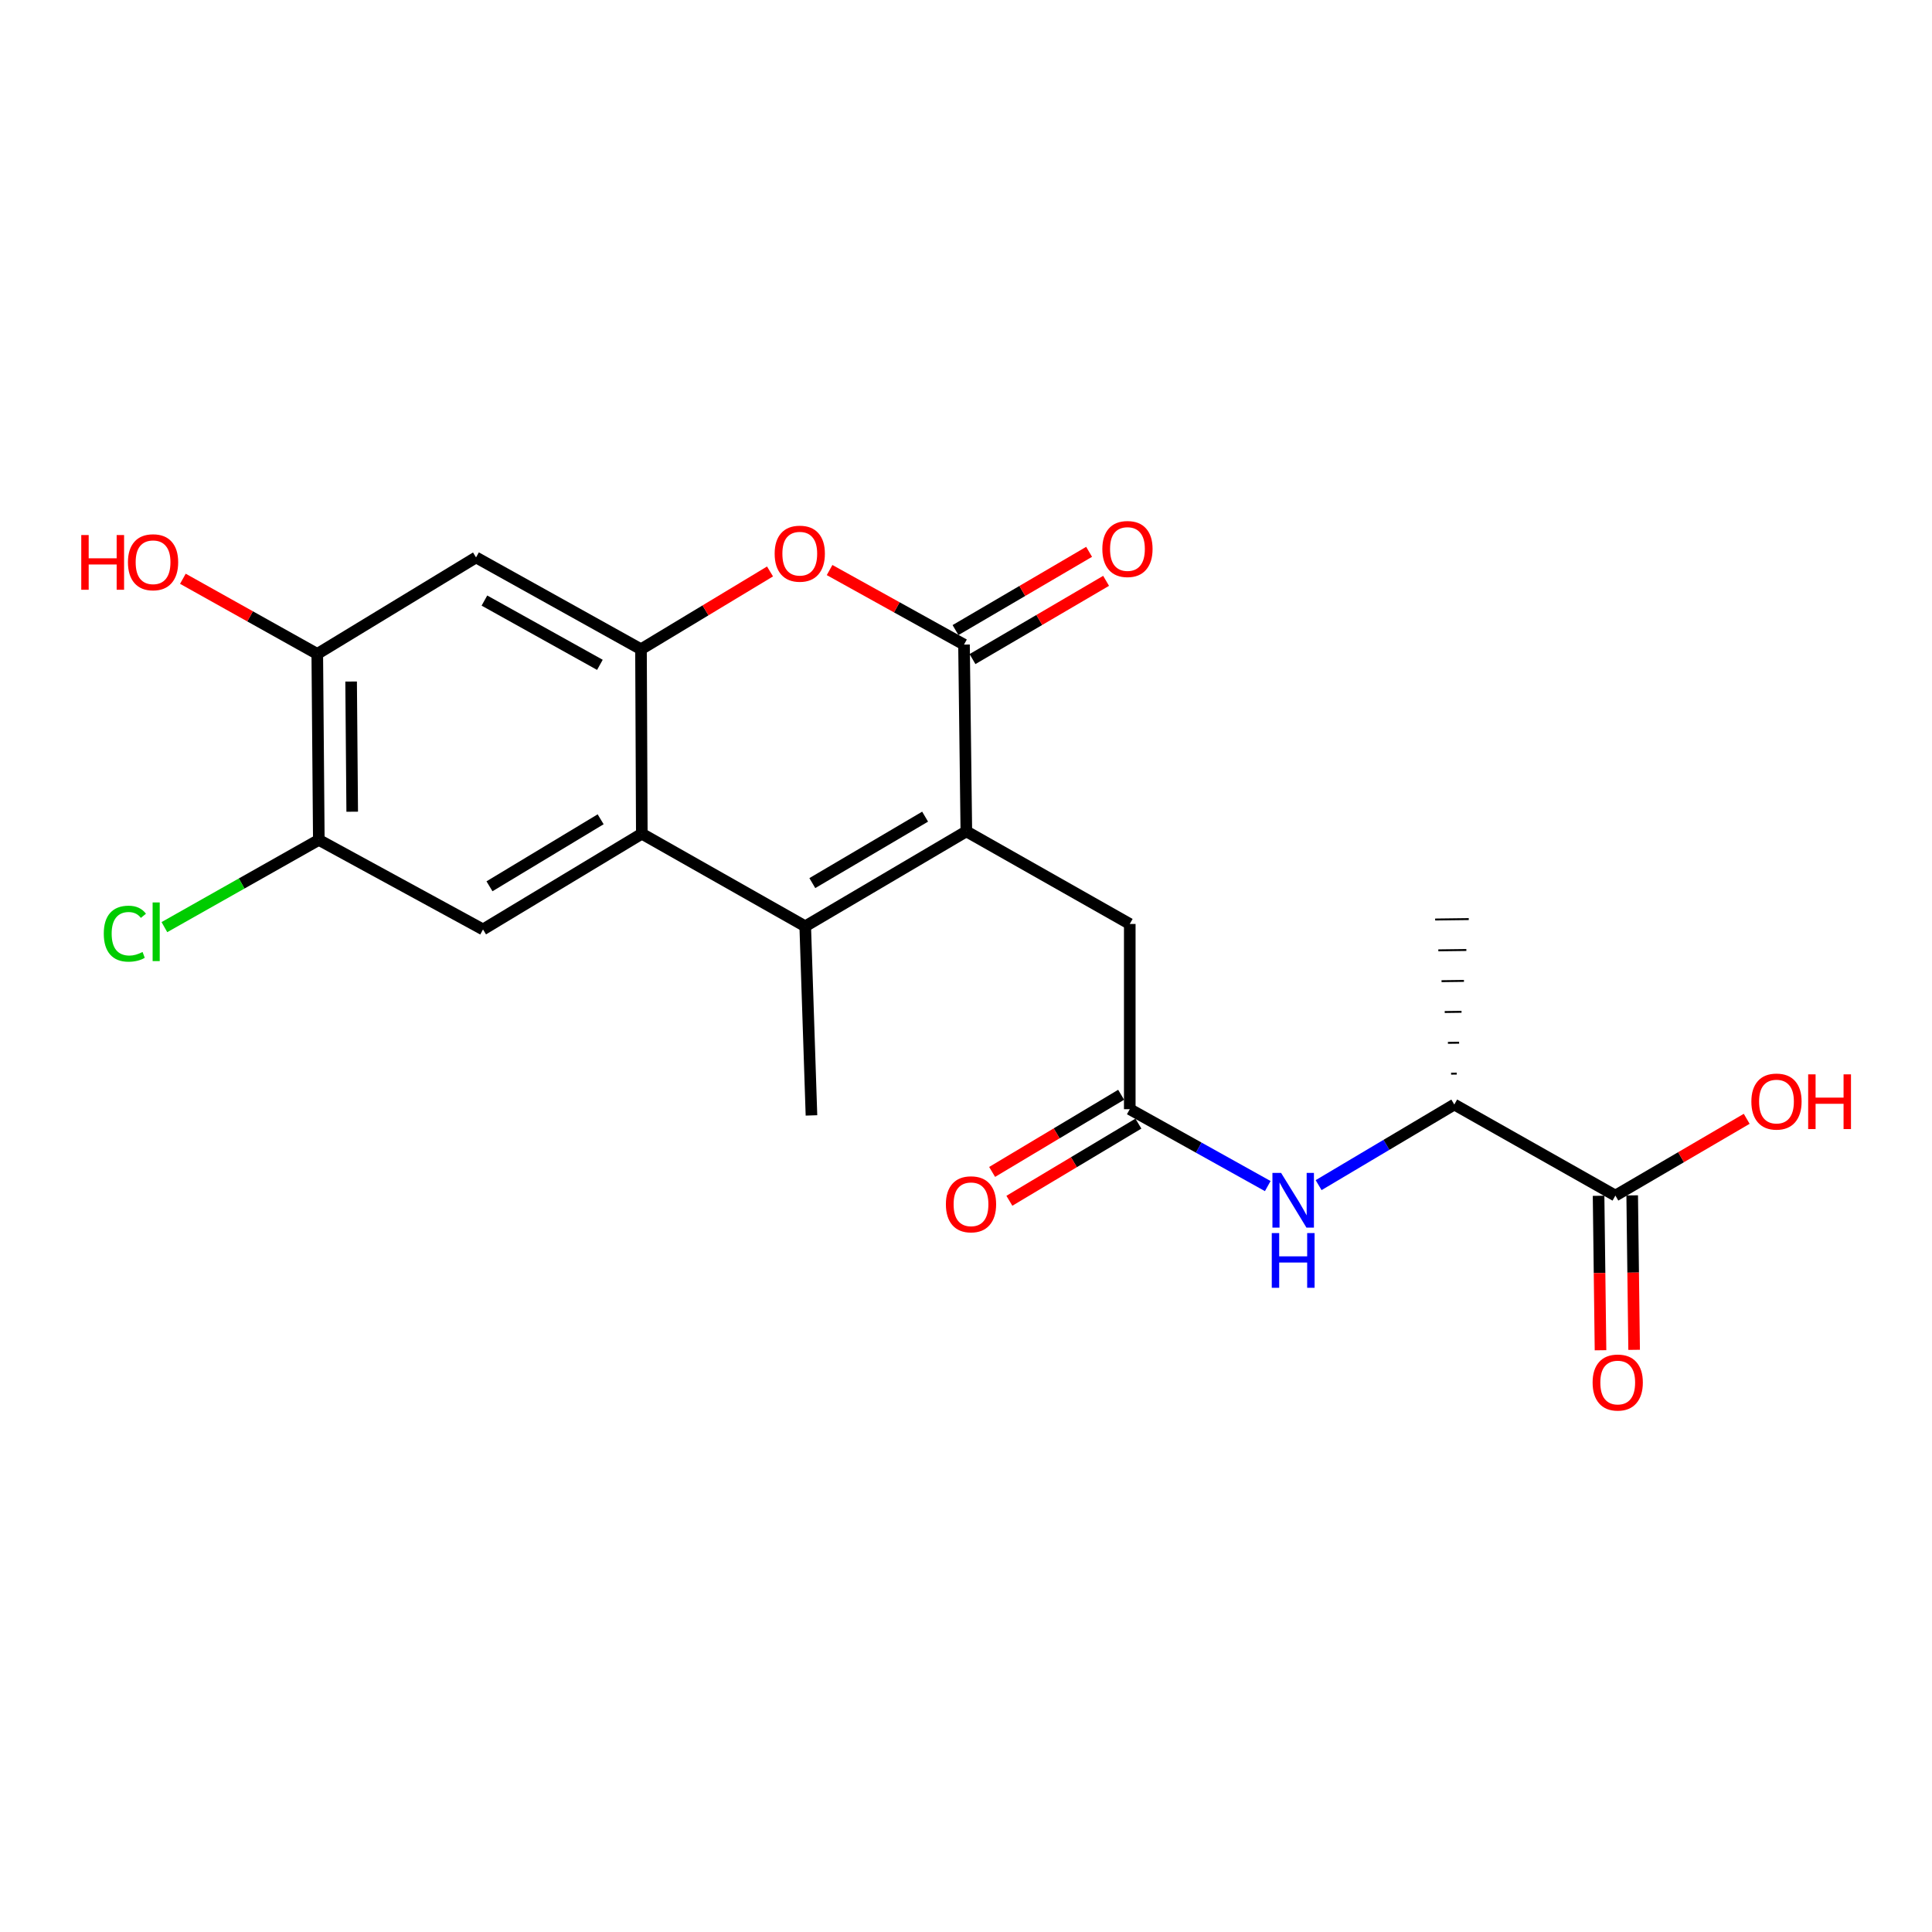 <?xml version='1.0' encoding='iso-8859-1'?>
<svg version='1.1' baseProfile='full'
              xmlns='http://www.w3.org/2000/svg'
                      xmlns:rdkit='http://www.rdkit.org/xml'
                      xmlns:xlink='http://www.w3.org/1999/xlink'
                  xml:space='preserve'
width='1000px' height='1000px' viewBox='0 0 1000 1000'>
<!-- END OF HEADER -->
<rect style='opacity:1.0;fill:#FFFFFF;stroke:none' width='1000' height='1000' x='0' y='0'> </rect>
<path class='bond-0' d='M 500.176,430.318 L 416.784,479.452' style='fill:none;fill-rule:evenodd;stroke:#000000;stroke-width:6px;stroke-linecap:butt;stroke-linejoin:miter;stroke-opacity:1' />
<path class='bond-0' d='M 478.834,422.697 L 420.46,457.091' style='fill:none;fill-rule:evenodd;stroke:#000000;stroke-width:6px;stroke-linecap:butt;stroke-linejoin:miter;stroke-opacity:1' />
<path class='bond-1' d='M 500.176,430.318 L 498.968,333.634' style='fill:none;fill-rule:evenodd;stroke:#000000;stroke-width:6px;stroke-linecap:butt;stroke-linejoin:miter;stroke-opacity:1' />
<path class='bond-12' d='M 500.176,430.318 L 584.767,478.244' style='fill:none;fill-rule:evenodd;stroke:#000000;stroke-width:6px;stroke-linecap:butt;stroke-linejoin:miter;stroke-opacity:1' />
<path class='bond-2' d='M 416.784,479.452 L 332.203,431.526' style='fill:none;fill-rule:evenodd;stroke:#000000;stroke-width:6px;stroke-linecap:butt;stroke-linejoin:miter;stroke-opacity:1' />
<path class='bond-19' d='M 416.784,479.452 L 420.012,577.334' style='fill:none;fill-rule:evenodd;stroke:#000000;stroke-width:6px;stroke-linecap:butt;stroke-linejoin:miter;stroke-opacity:1' />
<path class='bond-4' d='M 498.968,333.634 L 464.179,314.345' style='fill:none;fill-rule:evenodd;stroke:#000000;stroke-width:6px;stroke-linecap:butt;stroke-linejoin:miter;stroke-opacity:1' />
<path class='bond-4' d='M 464.179,314.345 L 429.391,295.056' style='fill:none;fill-rule:evenodd;stroke:#FF0000;stroke-width:6px;stroke-linecap:butt;stroke-linejoin:miter;stroke-opacity:1' />
<path class='bond-14' d='M 503.364,341.141 L 537.939,320.891' style='fill:none;fill-rule:evenodd;stroke:#000000;stroke-width:6px;stroke-linecap:butt;stroke-linejoin:miter;stroke-opacity:1' />
<path class='bond-14' d='M 537.939,320.891 L 572.514,300.641' style='fill:none;fill-rule:evenodd;stroke:#FF0000;stroke-width:6px;stroke-linecap:butt;stroke-linejoin:miter;stroke-opacity:1' />
<path class='bond-14' d='M 494.571,326.127 L 529.145,305.877' style='fill:none;fill-rule:evenodd;stroke:#000000;stroke-width:6px;stroke-linecap:butt;stroke-linejoin:miter;stroke-opacity:1' />
<path class='bond-14' d='M 529.145,305.877 L 563.72,285.627' style='fill:none;fill-rule:evenodd;stroke:#FF0000;stroke-width:6px;stroke-linecap:butt;stroke-linejoin:miter;stroke-opacity:1' />
<path class='bond-5' d='M 332.203,431.526 L 250.009,481.076' style='fill:none;fill-rule:evenodd;stroke:#000000;stroke-width:6px;stroke-linecap:butt;stroke-linejoin:miter;stroke-opacity:1' />
<path class='bond-5' d='M 310.89,424.057 L 253.355,458.742' style='fill:none;fill-rule:evenodd;stroke:#000000;stroke-width:6px;stroke-linecap:butt;stroke-linejoin:miter;stroke-opacity:1' />
<path class='bond-22' d='M 332.203,431.526 L 331.777,336.051' style='fill:none;fill-rule:evenodd;stroke:#000000;stroke-width:6px;stroke-linecap:butt;stroke-linejoin:miter;stroke-opacity:1' />
<path class='bond-3' d='M 331.777,336.051 L 365.17,315.918' style='fill:none;fill-rule:evenodd;stroke:#000000;stroke-width:6px;stroke-linecap:butt;stroke-linejoin:miter;stroke-opacity:1' />
<path class='bond-3' d='M 365.17,315.918 L 398.562,295.785' style='fill:none;fill-rule:evenodd;stroke:#FF0000;stroke-width:6px;stroke-linecap:butt;stroke-linejoin:miter;stroke-opacity:1' />
<path class='bond-6' d='M 331.777,336.051 L 246.394,288.521' style='fill:none;fill-rule:evenodd;stroke:#000000;stroke-width:6px;stroke-linecap:butt;stroke-linejoin:miter;stroke-opacity:1' />
<path class='bond-6' d='M 310.507,344.124 L 250.738,310.853' style='fill:none;fill-rule:evenodd;stroke:#000000;stroke-width:6px;stroke-linecap:butt;stroke-linejoin:miter;stroke-opacity:1' />
<path class='bond-9' d='M 250.009,481.076 L 165.022,434.726' style='fill:none;fill-rule:evenodd;stroke:#000000;stroke-width:6px;stroke-linecap:butt;stroke-linejoin:miter;stroke-opacity:1' />
<path class='bond-11' d='M 246.394,288.521 L 164.22,338.468' style='fill:none;fill-rule:evenodd;stroke:#000000;stroke-width:6px;stroke-linecap:butt;stroke-linejoin:miter;stroke-opacity:1' />
<path class='bond-7' d='M 584.767,574.115 L 584.767,478.244' style='fill:none;fill-rule:evenodd;stroke:#000000;stroke-width:6px;stroke-linecap:butt;stroke-linejoin:miter;stroke-opacity:1' />
<path class='bond-8' d='M 584.767,574.115 L 620.477,594.015' style='fill:none;fill-rule:evenodd;stroke:#000000;stroke-width:6px;stroke-linecap:butt;stroke-linejoin:miter;stroke-opacity:1' />
<path class='bond-8' d='M 620.477,594.015 L 656.187,613.915' style='fill:none;fill-rule:evenodd;stroke:#0000FF;stroke-width:6px;stroke-linecap:butt;stroke-linejoin:miter;stroke-opacity:1' />
<path class='bond-15' d='M 580.301,566.649 L 546.911,586.618' style='fill:none;fill-rule:evenodd;stroke:#000000;stroke-width:6px;stroke-linecap:butt;stroke-linejoin:miter;stroke-opacity:1' />
<path class='bond-15' d='M 546.911,586.618 L 513.521,606.587' style='fill:none;fill-rule:evenodd;stroke:#FF0000;stroke-width:6px;stroke-linecap:butt;stroke-linejoin:miter;stroke-opacity:1' />
<path class='bond-15' d='M 589.232,581.582 L 555.842,601.551' style='fill:none;fill-rule:evenodd;stroke:#000000;stroke-width:6px;stroke-linecap:butt;stroke-linejoin:miter;stroke-opacity:1' />
<path class='bond-15' d='M 555.842,601.551 L 522.451,621.52' style='fill:none;fill-rule:evenodd;stroke:#FF0000;stroke-width:6px;stroke-linecap:butt;stroke-linejoin:miter;stroke-opacity:1' />
<path class='bond-13' d='M 682.513,613.426 L 717.626,592.563' style='fill:none;fill-rule:evenodd;stroke:#0000FF;stroke-width:6px;stroke-linecap:butt;stroke-linejoin:miter;stroke-opacity:1' />
<path class='bond-13' d='M 717.626,592.563 L 752.74,571.699' style='fill:none;fill-rule:evenodd;stroke:#000000;stroke-width:6px;stroke-linecap:butt;stroke-linejoin:miter;stroke-opacity:1' />
<path class='bond-17' d='M 165.022,434.726 L 125.058,457.303' style='fill:none;fill-rule:evenodd;stroke:#000000;stroke-width:6px;stroke-linecap:butt;stroke-linejoin:miter;stroke-opacity:1' />
<path class='bond-17' d='M 125.058,457.303 L 85.094,479.879' style='fill:none;fill-rule:evenodd;stroke:#00CC00;stroke-width:6px;stroke-linecap:butt;stroke-linejoin:miter;stroke-opacity:1' />
<path class='bond-23' d='M 165.022,434.726 L 164.22,338.468' style='fill:none;fill-rule:evenodd;stroke:#000000;stroke-width:6px;stroke-linecap:butt;stroke-linejoin:miter;stroke-opacity:1' />
<path class='bond-23' d='M 182.301,420.142 L 181.739,352.761' style='fill:none;fill-rule:evenodd;stroke:#000000;stroke-width:6px;stroke-linecap:butt;stroke-linejoin:miter;stroke-opacity:1' />
<path class='bond-10' d='M 836.122,618.832 L 752.74,571.699' style='fill:none;fill-rule:evenodd;stroke:#000000;stroke-width:6px;stroke-linecap:butt;stroke-linejoin:miter;stroke-opacity:1' />
<path class='bond-16' d='M 827.423,618.941 L 827.923,658.914' style='fill:none;fill-rule:evenodd;stroke:#000000;stroke-width:6px;stroke-linecap:butt;stroke-linejoin:miter;stroke-opacity:1' />
<path class='bond-16' d='M 827.923,658.914 L 828.423,698.887' style='fill:none;fill-rule:evenodd;stroke:#FF0000;stroke-width:6px;stroke-linecap:butt;stroke-linejoin:miter;stroke-opacity:1' />
<path class='bond-16' d='M 844.822,618.724 L 845.321,658.697' style='fill:none;fill-rule:evenodd;stroke:#000000;stroke-width:6px;stroke-linecap:butt;stroke-linejoin:miter;stroke-opacity:1' />
<path class='bond-16' d='M 845.321,658.697 L 845.821,698.67' style='fill:none;fill-rule:evenodd;stroke:#FF0000;stroke-width:6px;stroke-linecap:butt;stroke-linejoin:miter;stroke-opacity:1' />
<path class='bond-18' d='M 836.122,618.832 L 870.106,598.964' style='fill:none;fill-rule:evenodd;stroke:#000000;stroke-width:6px;stroke-linecap:butt;stroke-linejoin:miter;stroke-opacity:1' />
<path class='bond-18' d='M 870.106,598.964 L 904.09,579.096' style='fill:none;fill-rule:evenodd;stroke:#FF0000;stroke-width:6px;stroke-linecap:butt;stroke-linejoin:miter;stroke-opacity:1' />
<path class='bond-20' d='M 164.22,338.468 L 129.438,319.018' style='fill:none;fill-rule:evenodd;stroke:#000000;stroke-width:6px;stroke-linecap:butt;stroke-linejoin:miter;stroke-opacity:1' />
<path class='bond-20' d='M 129.438,319.018 L 94.657,299.569' style='fill:none;fill-rule:evenodd;stroke:#FF0000;stroke-width:6px;stroke-linecap:butt;stroke-linejoin:miter;stroke-opacity:1' />
<path class='bond-21' d='M 753.988,555.702 L 751.089,555.739' style='fill:none;fill-rule:evenodd;stroke:#000000;stroke-width:1.0px;stroke-linecap:butt;stroke-linejoin:miter;stroke-opacity:1' />
<path class='bond-21' d='M 755.237,539.705 L 749.438,539.778' style='fill:none;fill-rule:evenodd;stroke:#000000;stroke-width:1.0px;stroke-linecap:butt;stroke-linejoin:miter;stroke-opacity:1' />
<path class='bond-21' d='M 756.485,523.708 L 747.786,523.818' style='fill:none;fill-rule:evenodd;stroke:#000000;stroke-width:1.0px;stroke-linecap:butt;stroke-linejoin:miter;stroke-opacity:1' />
<path class='bond-21' d='M 757.734,507.711 L 746.135,507.858' style='fill:none;fill-rule:evenodd;stroke:#000000;stroke-width:1.0px;stroke-linecap:butt;stroke-linejoin:miter;stroke-opacity:1' />
<path class='bond-21' d='M 758.982,491.715 L 744.484,491.897' style='fill:none;fill-rule:evenodd;stroke:#000000;stroke-width:1.0px;stroke-linecap:butt;stroke-linejoin:miter;stroke-opacity:1' />
<path class='bond-21' d='M 760.231,475.718 L 742.833,475.937' style='fill:none;fill-rule:evenodd;stroke:#000000;stroke-width:1.0px;stroke-linecap:butt;stroke-linejoin:miter;stroke-opacity:1' />
<path  class='atom-5' d='M 400.961 286.581
Q 400.961 279.781, 404.321 275.981
Q 407.681 272.181, 413.961 272.181
Q 420.241 272.181, 423.601 275.981
Q 426.961 279.781, 426.961 286.581
Q 426.961 293.461, 423.561 297.381
Q 420.161 301.261, 413.961 301.261
Q 407.721 301.261, 404.321 297.381
Q 400.961 293.501, 400.961 286.581
M 413.961 298.061
Q 418.281 298.061, 420.601 295.181
Q 422.961 292.261, 422.961 286.581
Q 422.961 281.021, 420.601 278.221
Q 418.281 275.381, 413.961 275.381
Q 409.641 275.381, 407.281 278.181
Q 404.961 280.981, 404.961 286.581
Q 404.961 292.301, 407.281 295.181
Q 409.641 298.061, 413.961 298.061
' fill='#FF0000'/>
<path  class='atom-9' d='M 663.088 607.089
L 672.368 622.089
Q 673.288 623.569, 674.768 626.249
Q 676.248 628.929, 676.328 629.089
L 676.328 607.089
L 680.088 607.089
L 680.088 635.409
L 676.208 635.409
L 666.248 619.009
Q 665.088 617.089, 663.848 614.889
Q 662.648 612.689, 662.288 612.009
L 662.288 635.409
L 658.608 635.409
L 658.608 607.089
L 663.088 607.089
' fill='#0000FF'/>
<path  class='atom-9' d='M 658.268 638.241
L 662.108 638.241
L 662.108 650.281
L 676.588 650.281
L 676.588 638.241
L 680.428 638.241
L 680.428 666.561
L 676.588 666.561
L 676.588 653.481
L 662.108 653.481
L 662.108 666.561
L 658.268 666.561
L 658.268 638.241
' fill='#0000FF'/>
<path  class='atom-15' d='M 570.568 284.164
Q 570.568 277.364, 573.928 273.564
Q 577.288 269.764, 583.568 269.764
Q 589.848 269.764, 593.208 273.564
Q 596.568 277.364, 596.568 284.164
Q 596.568 291.044, 593.168 294.964
Q 589.768 298.844, 583.568 298.844
Q 577.328 298.844, 573.928 294.964
Q 570.568 291.084, 570.568 284.164
M 583.568 295.644
Q 587.888 295.644, 590.208 292.764
Q 592.568 289.844, 592.568 284.164
Q 592.568 278.604, 590.208 275.804
Q 587.888 272.964, 583.568 272.964
Q 579.248 272.964, 576.888 275.764
Q 574.568 278.564, 574.568 284.164
Q 574.568 289.884, 576.888 292.764
Q 579.248 295.644, 583.568 295.644
' fill='#FF0000'/>
<path  class='atom-16' d='M 489.592 623.34
Q 489.592 616.54, 492.952 612.74
Q 496.312 608.94, 502.592 608.94
Q 508.872 608.94, 512.232 612.74
Q 515.592 616.54, 515.592 623.34
Q 515.592 630.22, 512.192 634.14
Q 508.792 638.02, 502.592 638.02
Q 496.352 638.02, 492.952 634.14
Q 489.592 630.26, 489.592 623.34
M 502.592 634.82
Q 506.912 634.82, 509.232 631.94
Q 511.592 629.02, 511.592 623.34
Q 511.592 617.78, 509.232 614.98
Q 506.912 612.14, 502.592 612.14
Q 498.272 612.14, 495.912 614.94
Q 493.592 617.74, 493.592 623.34
Q 493.592 629.06, 495.912 631.94
Q 498.272 634.82, 502.592 634.82
' fill='#FF0000'/>
<path  class='atom-17' d='M 824.331 715.596
Q 824.331 708.796, 827.691 704.996
Q 831.051 701.196, 837.331 701.196
Q 843.611 701.196, 846.971 704.996
Q 850.331 708.796, 850.331 715.596
Q 850.331 722.476, 846.931 726.396
Q 843.531 730.276, 837.331 730.276
Q 831.091 730.276, 827.691 726.396
Q 824.331 722.516, 824.331 715.596
M 837.331 727.076
Q 841.651 727.076, 843.971 724.196
Q 846.331 721.276, 846.331 715.596
Q 846.331 710.036, 843.971 707.236
Q 841.651 704.396, 837.331 704.396
Q 833.011 704.396, 830.651 707.196
Q 828.331 709.996, 828.331 715.596
Q 828.331 721.316, 830.651 724.196
Q 833.011 727.076, 837.331 727.076
' fill='#FF0000'/>
<path  class='atom-18' d='M 53.717 483.265
Q 53.717 476.225, 56.997 472.545
Q 60.317 468.825, 66.597 468.825
Q 72.437 468.825, 75.557 472.945
L 72.917 475.105
Q 70.637 472.105, 66.597 472.105
Q 62.317 472.105, 60.037 474.985
Q 57.797 477.825, 57.797 483.265
Q 57.797 488.865, 60.117 491.745
Q 62.477 494.625, 67.037 494.625
Q 70.157 494.625, 73.797 492.745
L 74.917 495.745
Q 73.437 496.705, 71.197 497.265
Q 68.957 497.825, 66.477 497.825
Q 60.317 497.825, 56.997 494.065
Q 53.717 490.305, 53.717 483.265
' fill='#00CC00'/>
<path  class='atom-18' d='M 78.997 467.105
L 82.677 467.105
L 82.677 497.465
L 78.997 497.465
L 78.997 467.105
' fill='#00CC00'/>
<path  class='atom-19' d='M 906.505 570.165
Q 906.505 563.365, 909.865 559.565
Q 913.225 555.765, 919.505 555.765
Q 925.785 555.765, 929.145 559.565
Q 932.505 563.365, 932.505 570.165
Q 932.505 577.045, 929.105 580.965
Q 925.705 584.845, 919.505 584.845
Q 913.265 584.845, 909.865 580.965
Q 906.505 577.085, 906.505 570.165
M 919.505 581.645
Q 923.825 581.645, 926.145 578.765
Q 928.505 575.845, 928.505 570.165
Q 928.505 564.605, 926.145 561.805
Q 923.825 558.965, 919.505 558.965
Q 915.185 558.965, 912.825 561.765
Q 910.505 564.565, 910.505 570.165
Q 910.505 575.885, 912.825 578.765
Q 915.185 581.645, 919.505 581.645
' fill='#FF0000'/>
<path  class='atom-19' d='M 935.905 556.085
L 939.745 556.085
L 939.745 568.125
L 954.225 568.125
L 954.225 556.085
L 958.065 556.085
L 958.065 584.405
L 954.225 584.405
L 954.225 571.325
L 939.745 571.325
L 939.745 584.405
L 935.905 584.405
L 935.905 556.085
' fill='#FF0000'/>
<path  class='atom-21' d='M 42.063 276.938
L 45.903 276.938
L 45.903 288.978
L 60.383 288.978
L 60.383 276.938
L 64.223 276.938
L 64.223 305.258
L 60.383 305.258
L 60.383 292.178
L 45.903 292.178
L 45.903 305.258
L 42.063 305.258
L 42.063 276.938
' fill='#FF0000'/>
<path  class='atom-21' d='M 66.223 291.018
Q 66.223 284.218, 69.583 280.418
Q 72.943 276.618, 79.223 276.618
Q 85.503 276.618, 88.863 280.418
Q 92.223 284.218, 92.223 291.018
Q 92.223 297.898, 88.823 301.818
Q 85.423 305.698, 79.223 305.698
Q 72.983 305.698, 69.583 301.818
Q 66.223 297.938, 66.223 291.018
M 79.223 302.498
Q 83.543 302.498, 85.863 299.618
Q 88.223 296.698, 88.223 291.018
Q 88.223 285.458, 85.863 282.658
Q 83.543 279.818, 79.223 279.818
Q 74.903 279.818, 72.543 282.618
Q 70.223 285.418, 70.223 291.018
Q 70.223 296.738, 72.543 299.618
Q 74.903 302.498, 79.223 302.498
' fill='#FF0000'/>
</svg>
